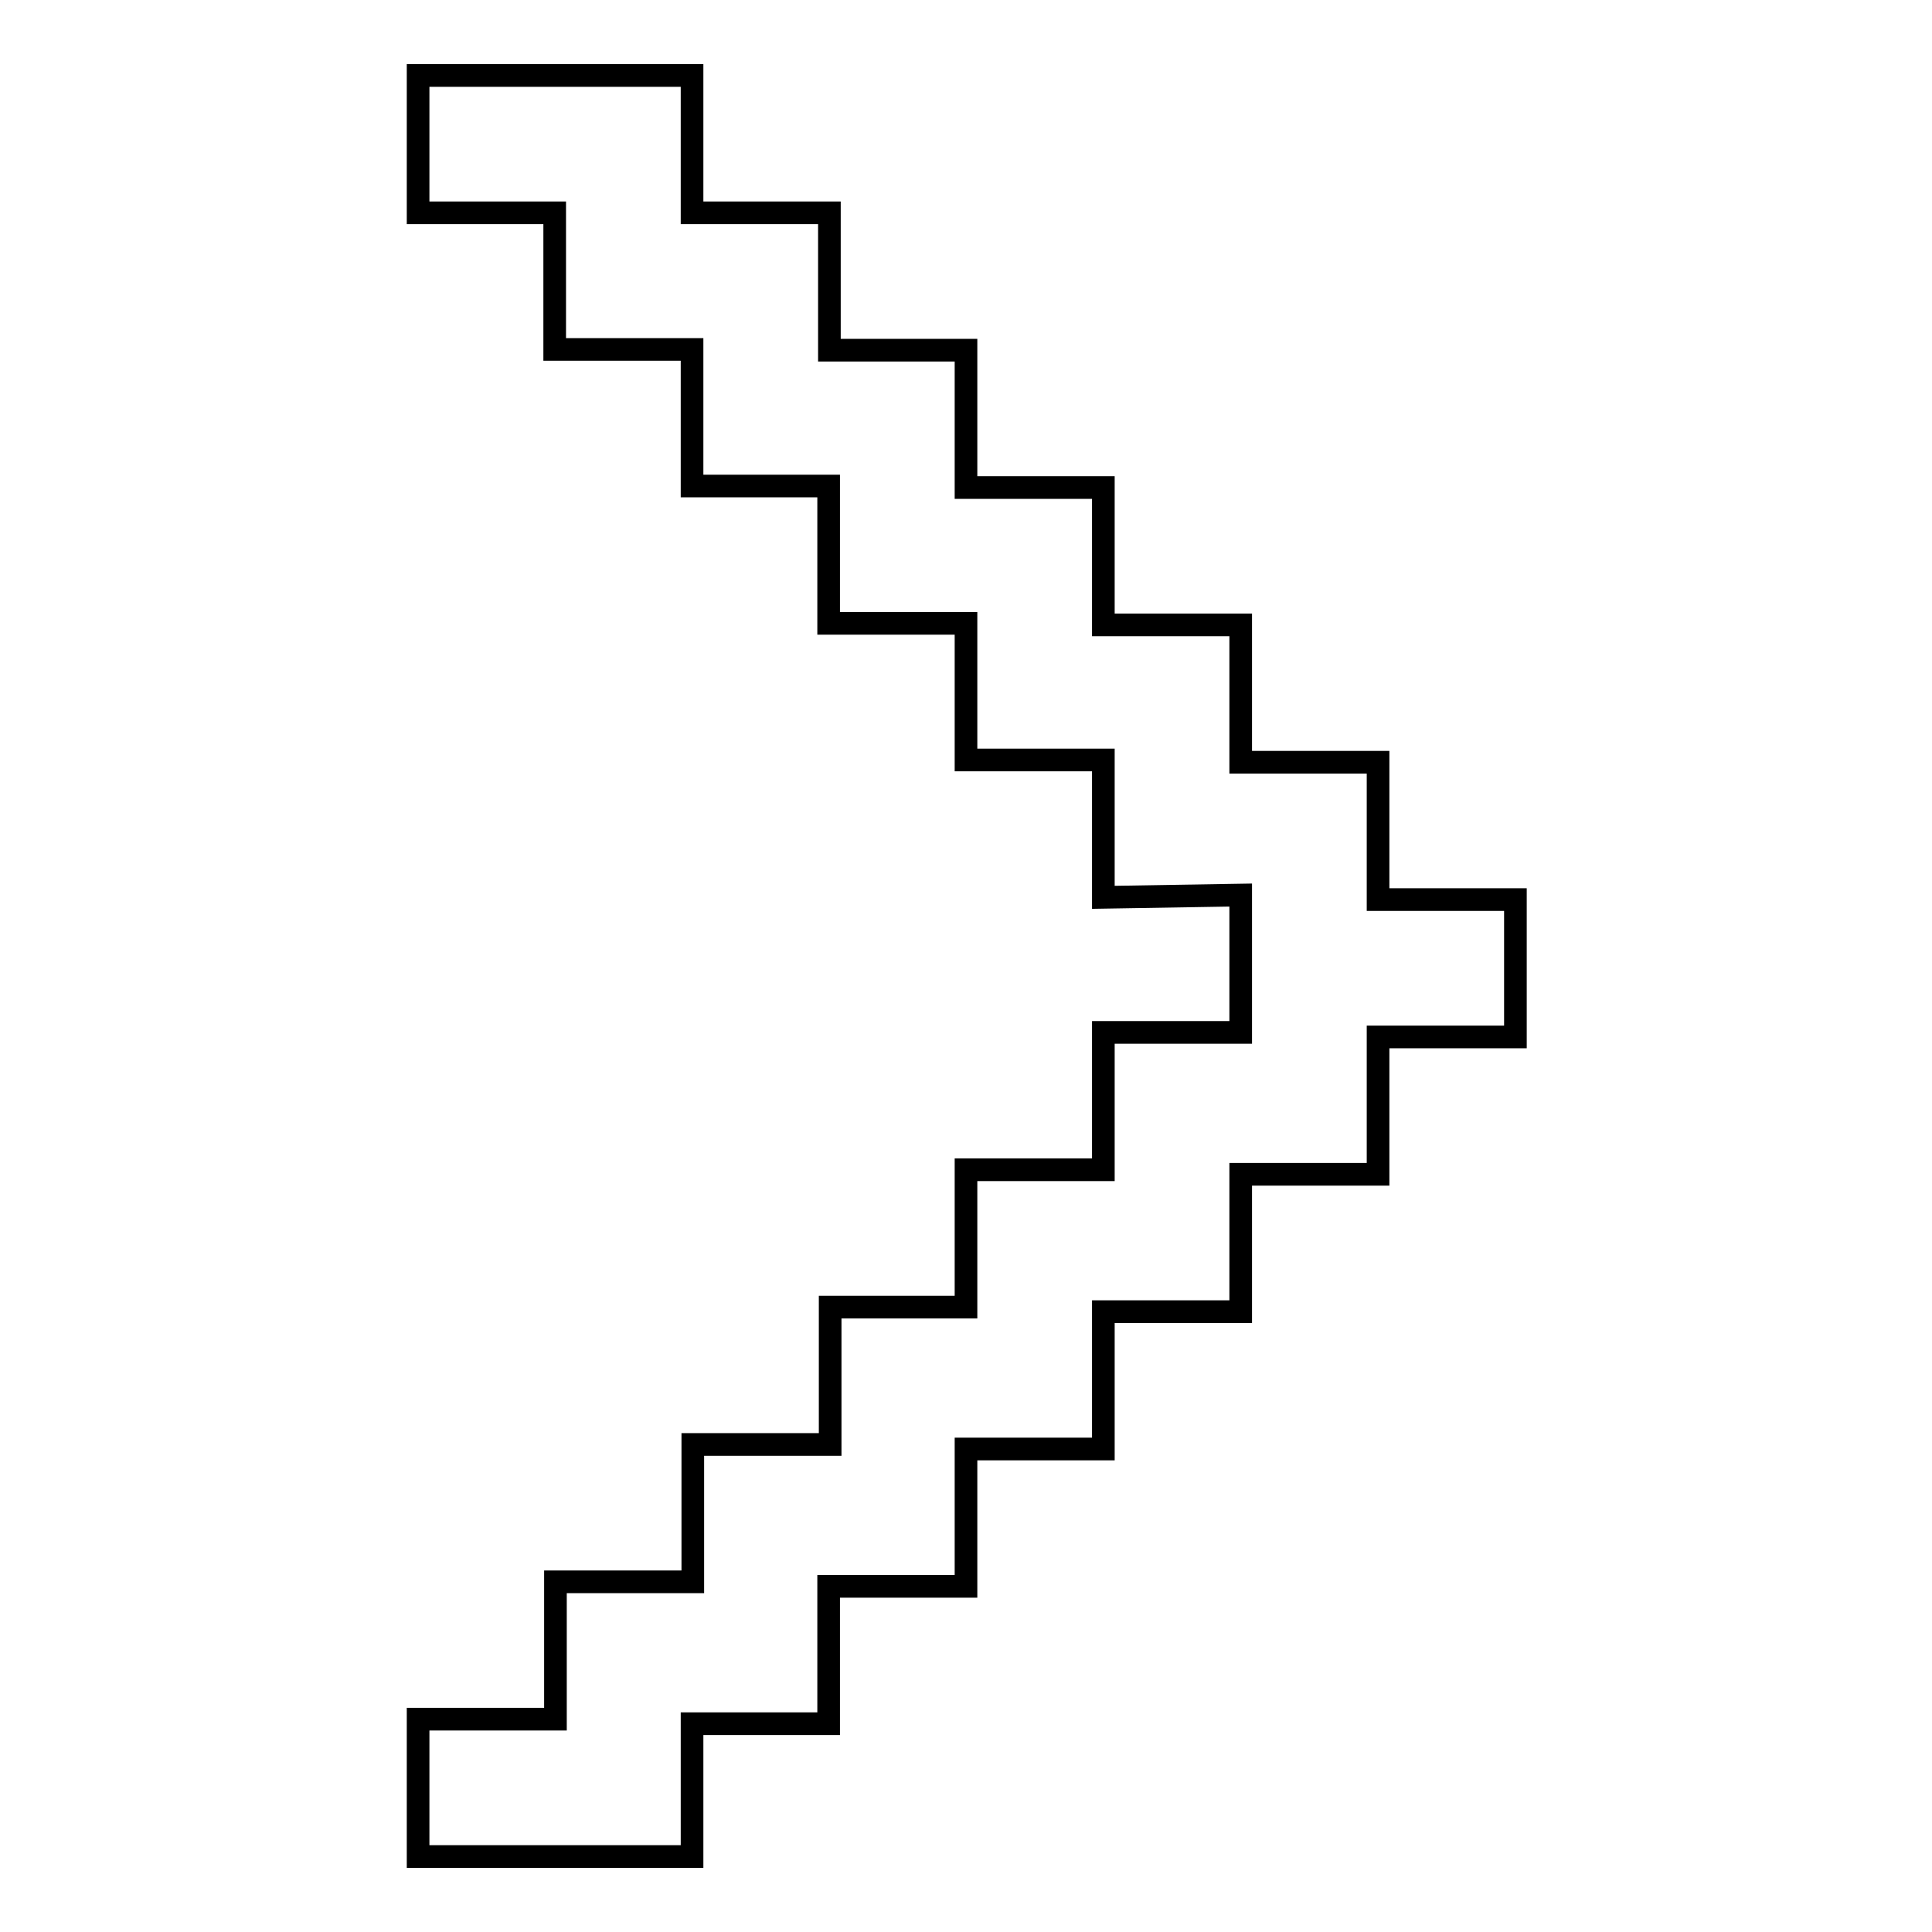 <?xml version="1.0" encoding="utf-8"?>
<!-- Svg Vector Icons : http://www.onlinewebfonts.com/icon -->
<!DOCTYPE svg PUBLIC "-//W3C//DTD SVG 1.1//EN" "http://www.w3.org/Graphics/SVG/1.1/DTD/svg11.dtd">
<svg version="1.1" xmlns="http://www.w3.org/2000/svg" xmlns:xlink="http://www.w3.org/1999/xlink" x="0px" y="0px" viewBox="0 0 256 256" enable-background="new 0 0 256 256" xml:space="preserve">
<g><g><path stroke-width="3" fill-opacity="0" stroke="#000000"  d="M146.2,118.9v-18.2H128V82.6h-18.2V64.4H91.7V46.3H73.5V28.2H55.4V10h36.3v18.2h18.2v18.2H128v18.2h18.2v18.2h18.2v18.2h18.2v18.2h18.2v18.2h-18.2v18.2h-18.2v18.2h-18.2v18.2H128v18.2h-18.2v18.2H91.7V246H55.4v-18.2h18.2v-18.2h18.2v-18.2h18.2v-18.2H128v-18.2h18.2v-18.2h18.2v-18.2L146.2,118.9L146.2,118.9z"/></g></g>
</svg>